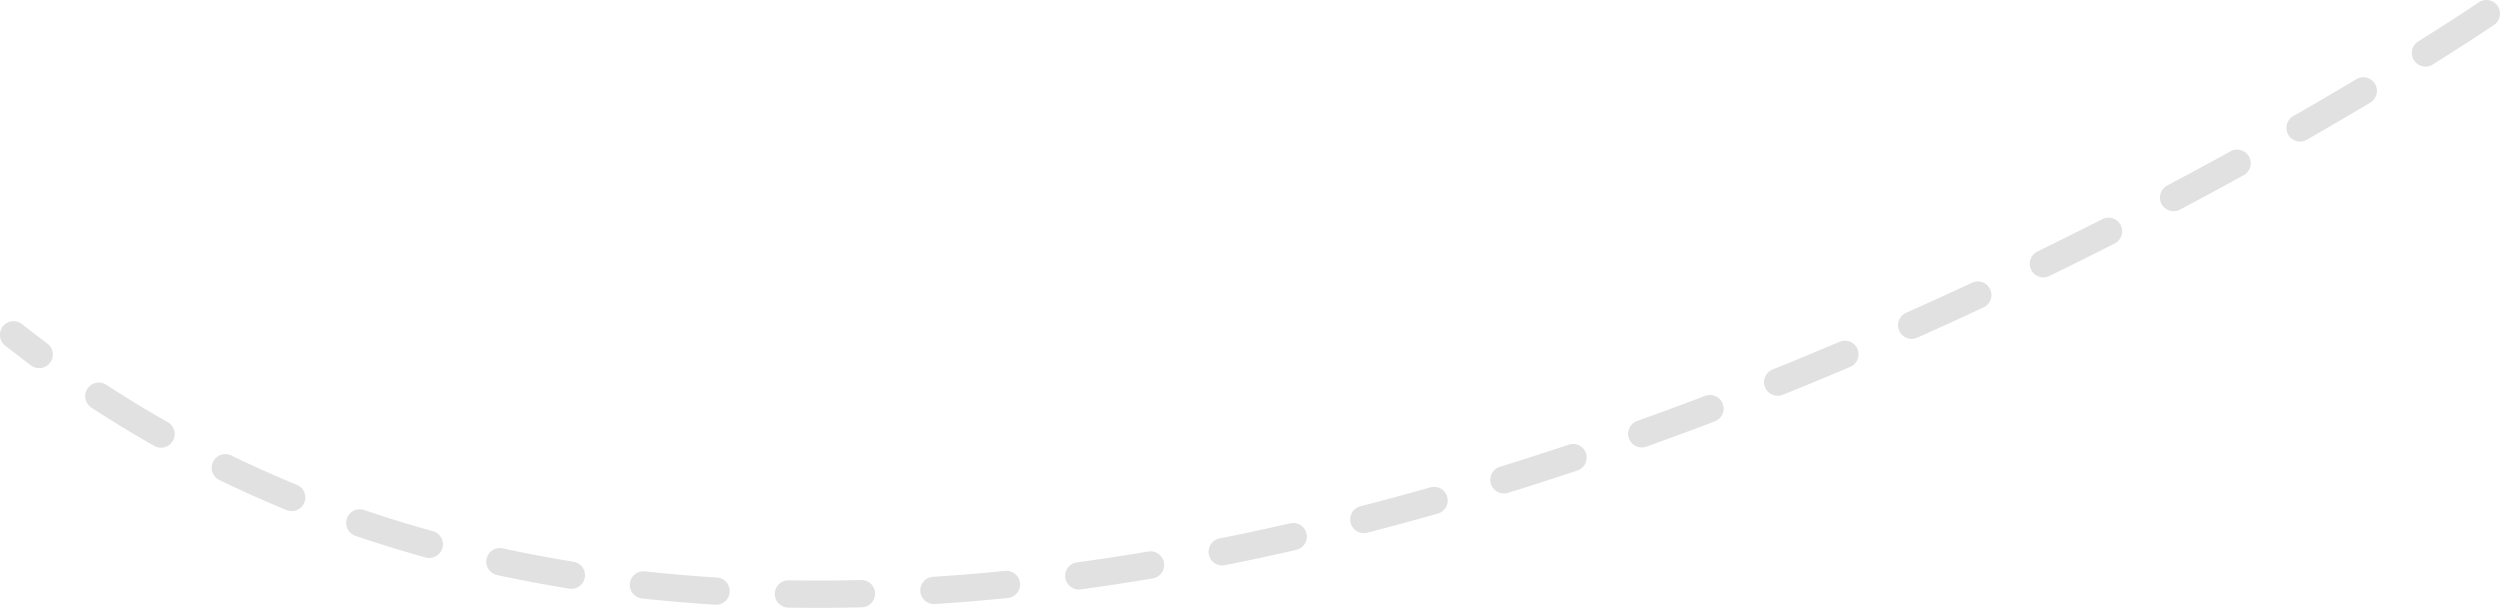<svg xmlns="http://www.w3.org/2000/svg" width="275" height="66.866" viewBox="0 0 275 66.866"><path d="M594,1234.167a1.5,1.5,0,0,1-.847-2.739c.1-.067,2.444-1.665,6.766-4.368a1.5,1.5,0,0,1,1.591,2.543c-4.266,2.668-6.643,4.287-6.667,4.3A1.493,1.493,0,0,1,594,1234.167Zm13.538-8.5a1.5,1.5,0,0,1-.771-2.788c2.255-1.346,4.586-2.71,6.929-4.053a1.5,1.5,0,1,1,1.492,2.6c-2.328,1.334-4.644,2.688-6.883,4.025A1.494,1.494,0,0,1,607.54,1225.665Zm13.881-7.958a1.5,1.5,0,0,1-.725-2.814c2.327-1.281,4.7-2.564,7.061-3.812a1.5,1.5,0,0,1,1.4,2.651c-2.344,1.24-4.7,2.515-7.017,3.789A1.494,1.494,0,0,1,621.421,1217.707Zm14.147-7.488a1.5,1.5,0,0,1-.681-2.838c2.378-1.209,4.793-2.412,7.179-3.576a1.5,1.5,0,0,1,1.315,2.7c-2.371,1.156-4.772,2.352-7.135,3.553A1.494,1.494,0,0,1,635.568,1210.219Zm14.376-7.01a1.5,1.5,0,0,1-.636-2.859c2.425-1.132,4.882-2.254,7.3-3.333a1.5,1.5,0,0,1,1.222,2.74c-2.405,1.073-4.846,2.187-7.256,3.312A1.494,1.494,0,0,1,649.944,1203.209ZM866,1198.833a1.493,1.493,0,0,1-.929-.323c-.914-.723-1.85-1.442-2.781-2.138a1.5,1.5,0,1,1,1.8-2.4c.953.712,1.911,1.448,2.847,2.188a1.5,1.5,0,0,1-.932,2.677Zm-201.439-2.141a1.5,1.5,0,0,1-.587-2.881c2.468-1.048,4.964-2.081,7.419-3.07a1.5,1.5,0,0,1,1.121,2.783c-2.438.982-4.917,2.008-7.367,3.048A1.494,1.494,0,0,1,664.56,1196.693Zm192.068-4.605a1.493,1.493,0,0,1-.819-.244c-2.2-1.435-4.468-2.817-6.75-4.108a1.5,1.5,0,1,1,1.477-2.611c2.337,1.322,4.663,2.738,6.913,4.207a1.5,1.5,0,0,1-.822,2.756ZM679.4,1190.716a1.5,1.5,0,0,1-.534-2.9c2.509-.955,5.044-1.89,7.534-2.78a1.5,1.5,0,0,1,1.01,2.825c-2.471.883-4.986,1.812-7.477,2.76A1.5,1.5,0,0,1,679.4,1190.716Zm15.065-5.384a1.5,1.5,0,0,1-.475-2.923c2.55-.851,5.124-1.678,7.648-2.459a1.5,1.5,0,0,1,.886,2.866c-2.5.774-5.055,1.594-7.584,2.438A1.5,1.5,0,0,1,694.467,1185.332Zm148.249-1.118a1.494,1.494,0,0,1-.654-.151c-2.353-1.141-4.781-2.227-7.217-3.226a1.5,1.5,0,0,1,1.138-2.776c2.493,1.023,4.979,2.134,7.387,3.3a1.5,1.5,0,0,1-.656,2.85Zm-132.963-3.6a1.5,1.5,0,0,1-.408-2.943c2.591-.734,5.2-1.44,7.76-2.1a1.5,1.5,0,0,1,.746,2.906c-2.534.651-5.121,1.349-7.688,2.077A1.5,1.5,0,0,1,709.753,1180.61Zm118.171-2.468a1.5,1.5,0,0,1-.484-.081c-2.469-.841-5.013-1.625-7.56-2.329a1.5,1.5,0,0,1,.8-2.892c2.6.72,5.2,1.521,7.729,2.381a1.5,1.5,0,0,1-.484,2.92Zm-102.673-1.506a1.5,1.5,0,0,1-.333-2.963c2.628-.6,5.274-1.167,7.865-1.683a1.5,1.5,0,0,1,.586,2.942c-2.563.51-5.181,1.071-7.782,1.665A1.5,1.5,0,0,1,725.251,1176.636Zm87.263-2.76a1.506,1.506,0,0,1-.319-.034c-2.545-.552-5.163-1.045-7.781-1.467a1.5,1.5,0,0,1,.478-2.962c2.671.431,5.342.934,7.939,1.5a1.5,1.5,0,0,1-.316,2.966Zm-71.572-.36a1.5,1.5,0,0,1-.247-2.979c2.662-.448,5.339-.854,7.957-1.209a1.5,1.5,0,0,1,.4,2.973c-2.586.35-5.231.752-7.862,1.194A1.51,1.51,0,0,1,740.942,1173.516Zm15.854-2.141a1.5,1.5,0,0,1-.149-2.993c2.689-.271,5.39-.494,8.027-.662a1.5,1.5,0,0,1,.191,2.994c-2.6.166-5.265.386-7.918.653C756.9,1171.372,756.846,1171.375,756.8,1171.375Zm39.931-.052a1.516,1.516,0,0,1-.166-.009c-2.588-.284-5.246-.511-7.9-.675a1.5,1.5,0,1,1,.185-2.994c2.7.167,5.407.4,8.042.687a1.5,1.5,0,0,1-.162,2.991Zm-23.966-.962a1.5,1.5,0,0,1-.036-3c2.7-.067,5.416-.078,8.062-.033a1.5,1.5,0,0,1-.025,3h-.026c-2.6-.044-5.274-.034-7.937.032Z" transform="translate(867.5 1234.167) rotate(180)" fill="#e1e1e1"/></svg>